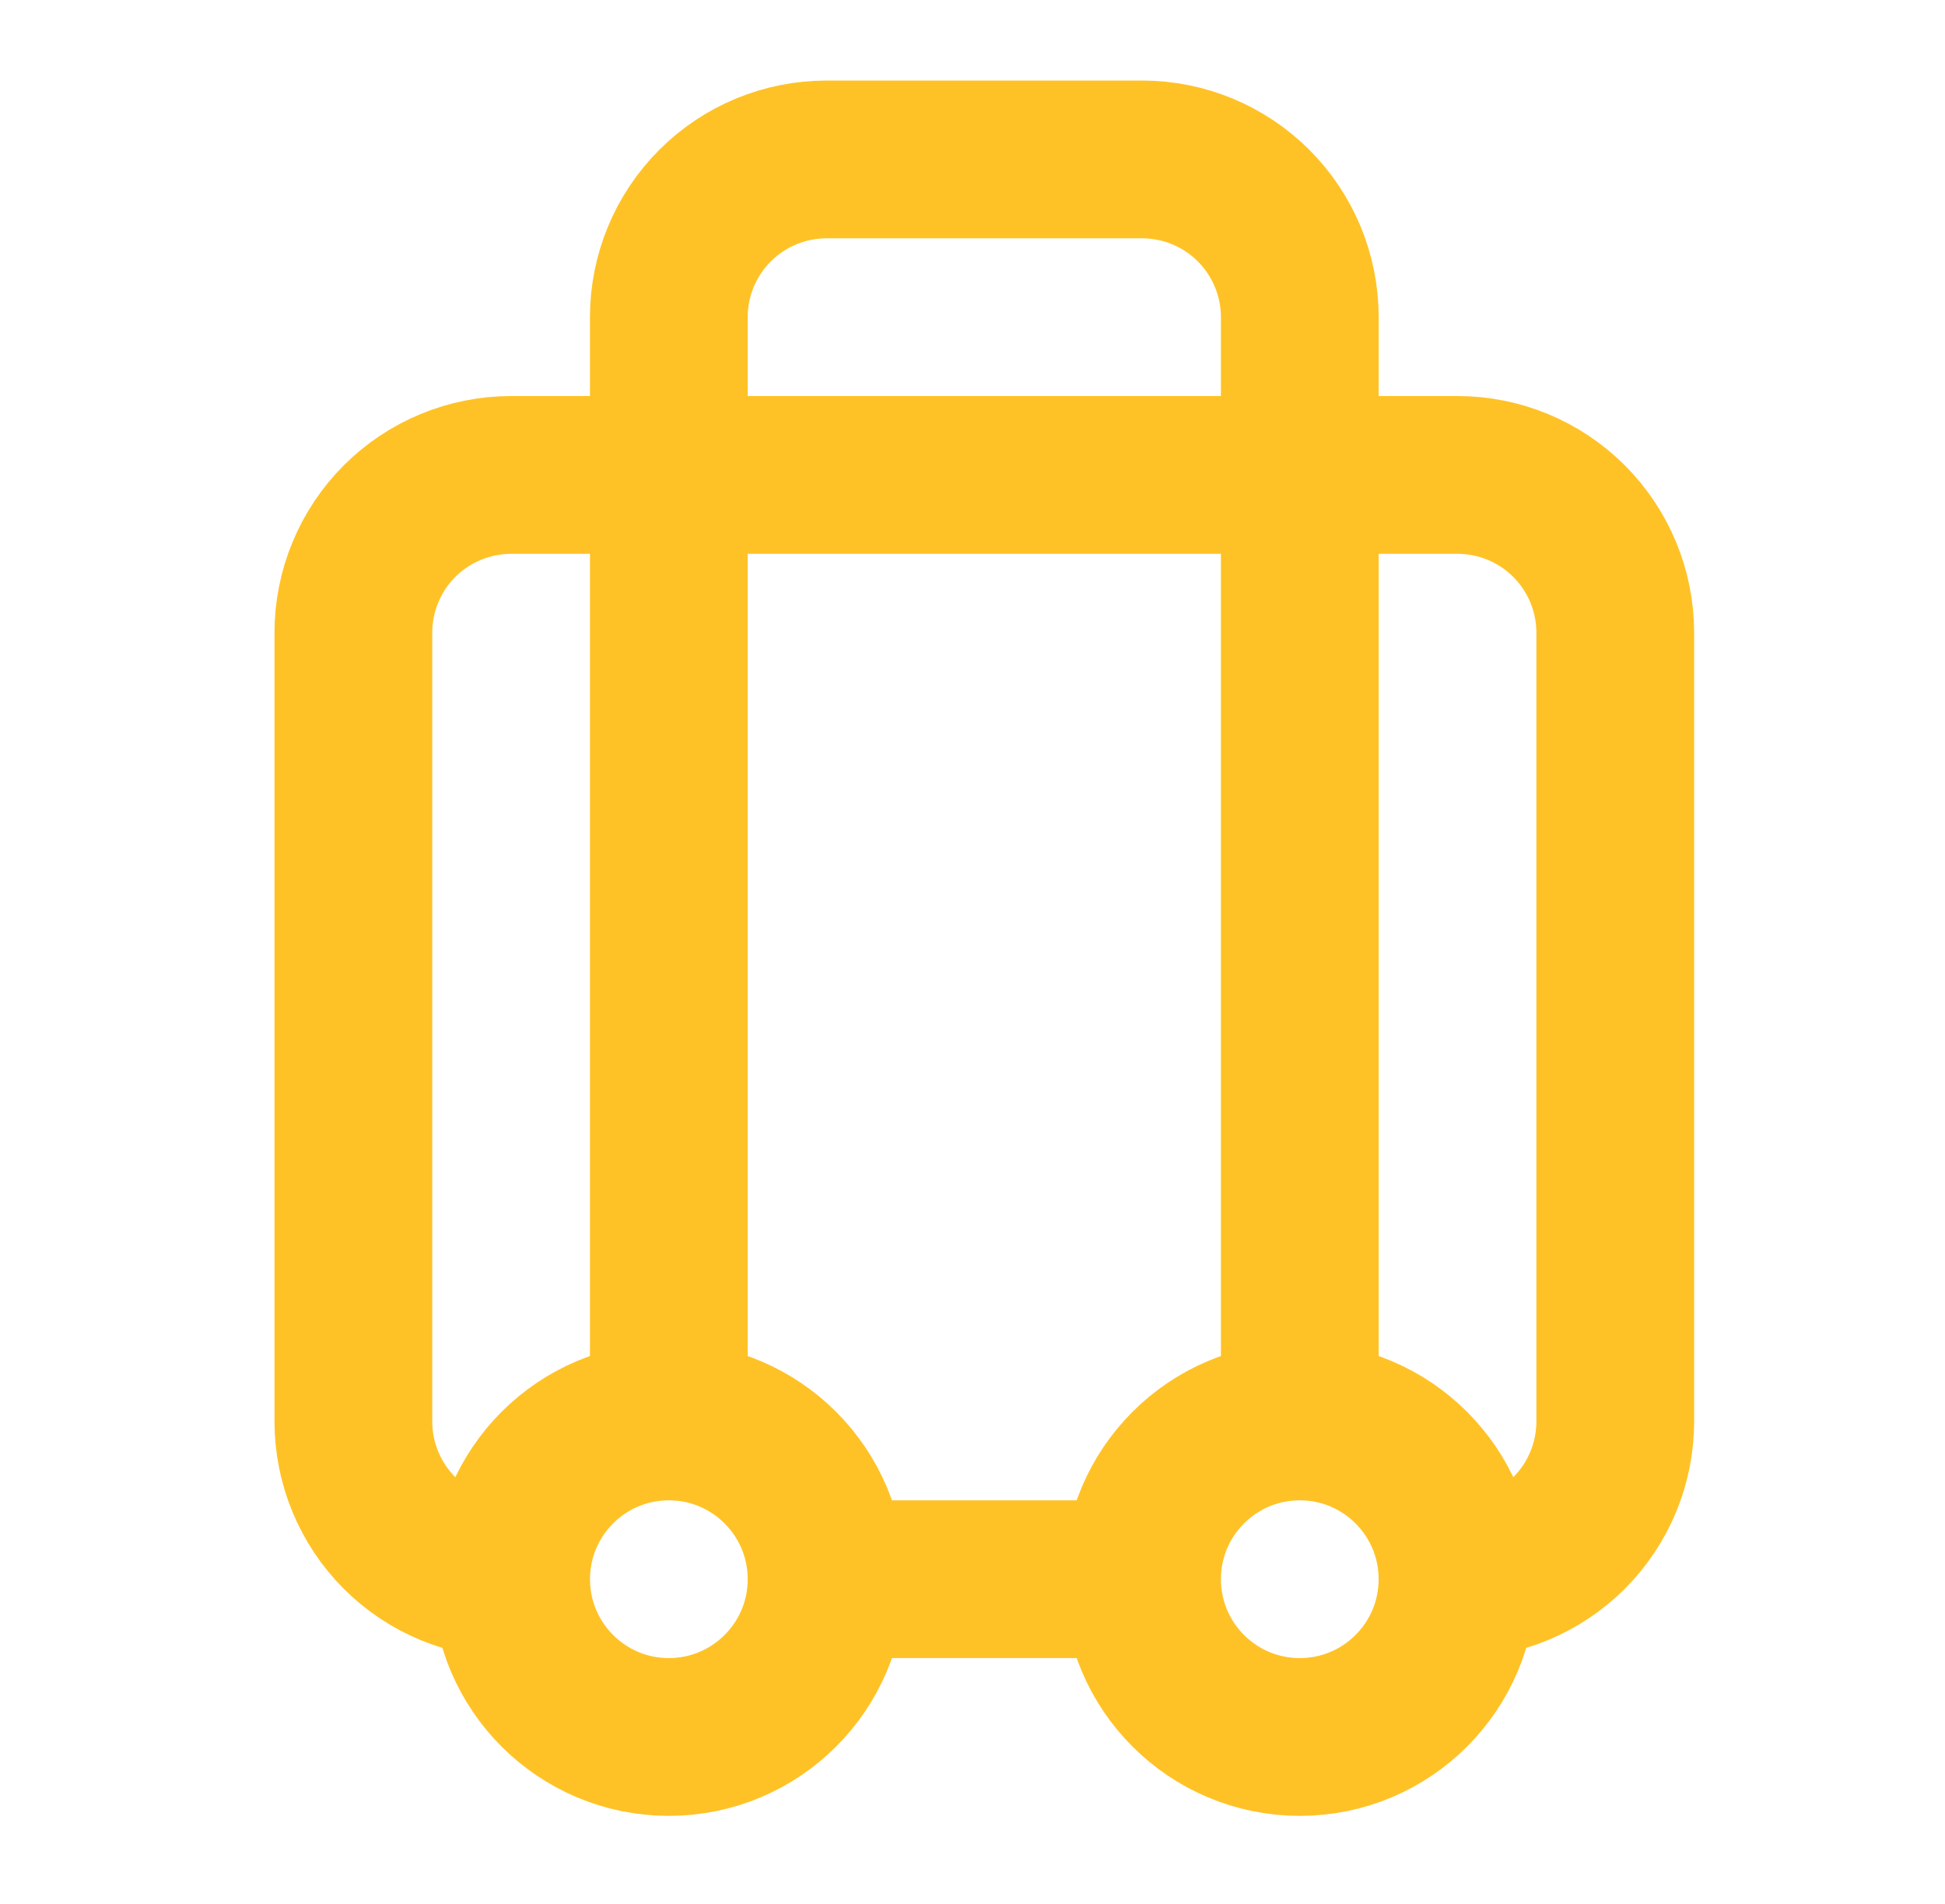 <svg width="47" height="46" viewBox="0 0 47 46" fill="none" xmlns="http://www.w3.org/2000/svg">
<path d="M12.351 38.156C11.34 38.156 10.37 37.754 9.655 37.04C8.941 36.325 8.539 35.355 8.539 34.344V15.287C8.539 14.276 8.941 13.306 9.655 12.591C10.37 11.877 11.34 11.475 12.351 11.475H35.22C36.231 11.475 37.2 11.877 37.915 12.591C38.63 13.306 39.032 14.276 39.032 15.287V34.344C39.032 35.355 38.63 36.325 37.915 37.04C37.2 37.754 36.231 38.156 35.22 38.156M12.351 38.156C12.351 40.261 14.057 41.968 16.162 41.968C18.267 41.968 19.974 40.261 19.974 38.156M12.351 38.156C12.351 36.051 14.057 34.344 16.162 34.344M35.22 38.156C35.22 40.261 33.514 41.968 31.409 41.968C29.303 41.968 27.597 40.261 27.597 38.156M35.22 38.156C35.22 36.051 33.514 34.344 31.409 34.344M16.162 34.344V7.663C16.162 6.652 16.564 5.683 17.279 4.968C17.993 4.253 18.963 3.852 19.974 3.852H27.597C28.608 3.852 29.577 4.253 30.292 4.968C31.007 5.683 31.409 6.652 31.409 7.663V34.344M16.162 34.344C18.267 34.344 19.974 36.051 19.974 38.156M31.409 34.344C29.303 34.344 27.597 36.051 27.597 38.156M19.974 38.156H27.597" stroke="#FFC226" stroke-width="3.812" stroke-linecap="round" stroke-linejoin="round"/>
</svg>

